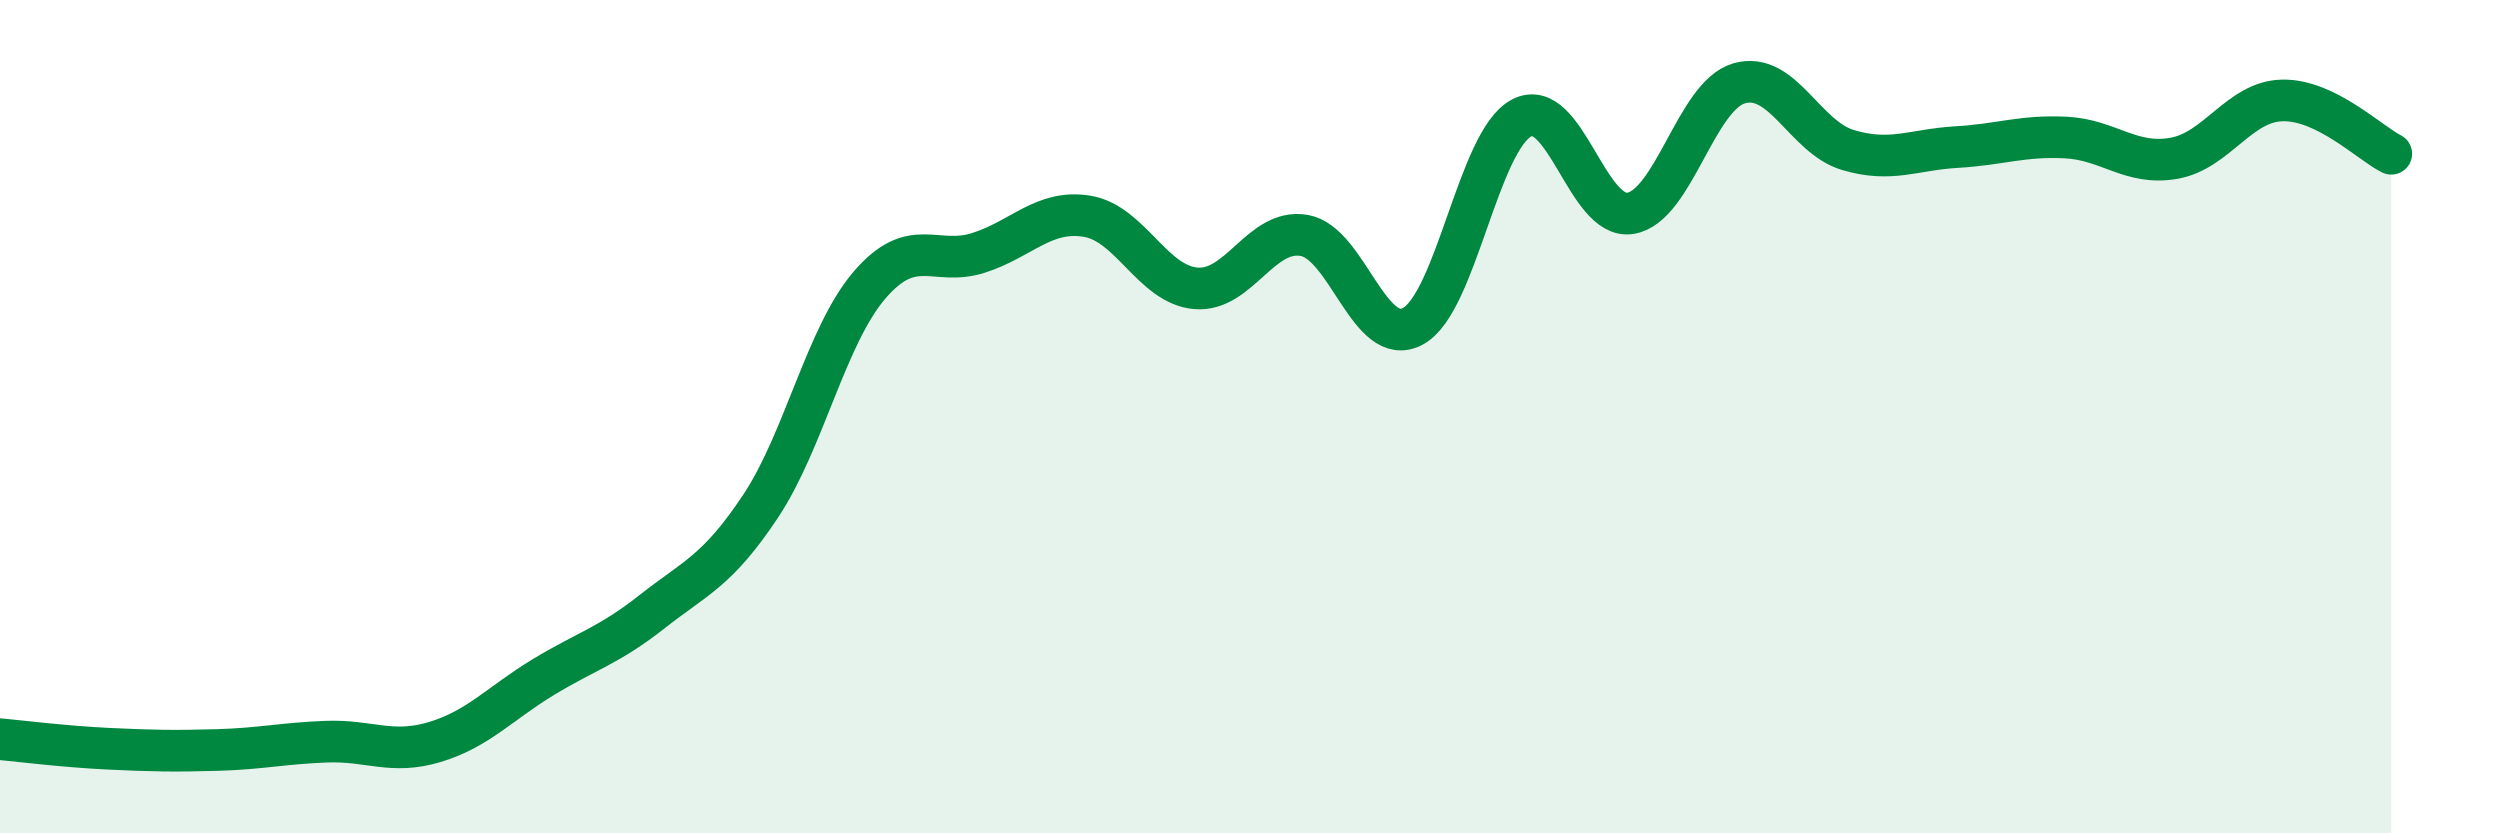 
    <svg width="60" height="20" viewBox="0 0 60 20" xmlns="http://www.w3.org/2000/svg">
      <path
        d="M 0,17.74 C 0.52,17.79 1.57,17.92 2.61,17.97 C 3.65,18.02 4.18,18.03 5.22,18 C 6.26,17.97 6.79,17.84 7.83,17.8 C 8.87,17.76 9.39,18.12 10.43,17.81 C 11.47,17.5 12,16.88 13.04,16.25 C 14.08,15.62 14.61,15.5 15.65,14.68 C 16.69,13.86 17.22,13.71 18.26,12.14 C 19.3,10.57 19.83,8.05 20.87,6.84 C 21.91,5.63 22.44,6.4 23.48,6.07 C 24.52,5.74 25.05,5.02 26.09,5.19 C 27.13,5.36 27.66,6.83 28.7,6.92 C 29.74,7.01 30.26,5.47 31.3,5.65 C 32.34,5.83 32.87,8.39 33.91,7.83 C 34.95,7.27 35.48,3.37 36.52,2.83 C 37.56,2.29 38.09,5.29 39.13,5.12 C 40.17,4.95 40.7,2.3 41.74,2 C 42.78,1.7 43.31,3.29 44.35,3.6 C 45.39,3.91 45.92,3.59 46.96,3.53 C 48,3.47 48.53,3.25 49.57,3.3 C 50.61,3.35 51.13,3.98 52.17,3.8 C 53.21,3.62 53.74,2.43 54.78,2.41 C 55.82,2.39 56.87,3.43 57.39,3.69L57.39 20L0 20Z"
        fill="#008740"
        opacity="0.1"
        stroke-linecap="round"
        stroke-linejoin="round"
      />
      <path
        d="M 0,17.74 C 0.52,17.79 1.57,17.92 2.61,17.97 C 3.65,18.02 4.18,18.03 5.22,18 C 6.26,17.97 6.79,17.84 7.83,17.8 C 8.87,17.76 9.39,18.12 10.43,17.81 C 11.47,17.5 12,16.88 13.04,16.25 C 14.08,15.62 14.61,15.5 15.65,14.68 C 16.69,13.86 17.22,13.71 18.26,12.14 C 19.3,10.57 19.83,8.05 20.87,6.84 C 21.91,5.63 22.44,6.4 23.48,6.07 C 24.52,5.74 25.05,5.02 26.09,5.19 C 27.13,5.36 27.66,6.83 28.7,6.92 C 29.74,7.01 30.26,5.47 31.3,5.65 C 32.34,5.83 32.87,8.39 33.91,7.83 C 34.95,7.27 35.48,3.37 36.52,2.83 C 37.56,2.29 38.09,5.29 39.13,5.12 C 40.17,4.95 40.7,2.3 41.74,2 C 42.78,1.7 43.31,3.29 44.35,3.6 C 45.39,3.91 45.92,3.59 46.96,3.53 C 48,3.47 48.53,3.25 49.57,3.3 C 50.61,3.35 51.13,3.98 52.17,3.8 C 53.21,3.62 53.74,2.43 54.78,2.41 C 55.82,2.39 56.87,3.43 57.39,3.69"
        stroke="#008740"
        stroke-width="1"
        fill="none"
        stroke-linecap="round"
        stroke-linejoin="round"
      />
    </svg>
  